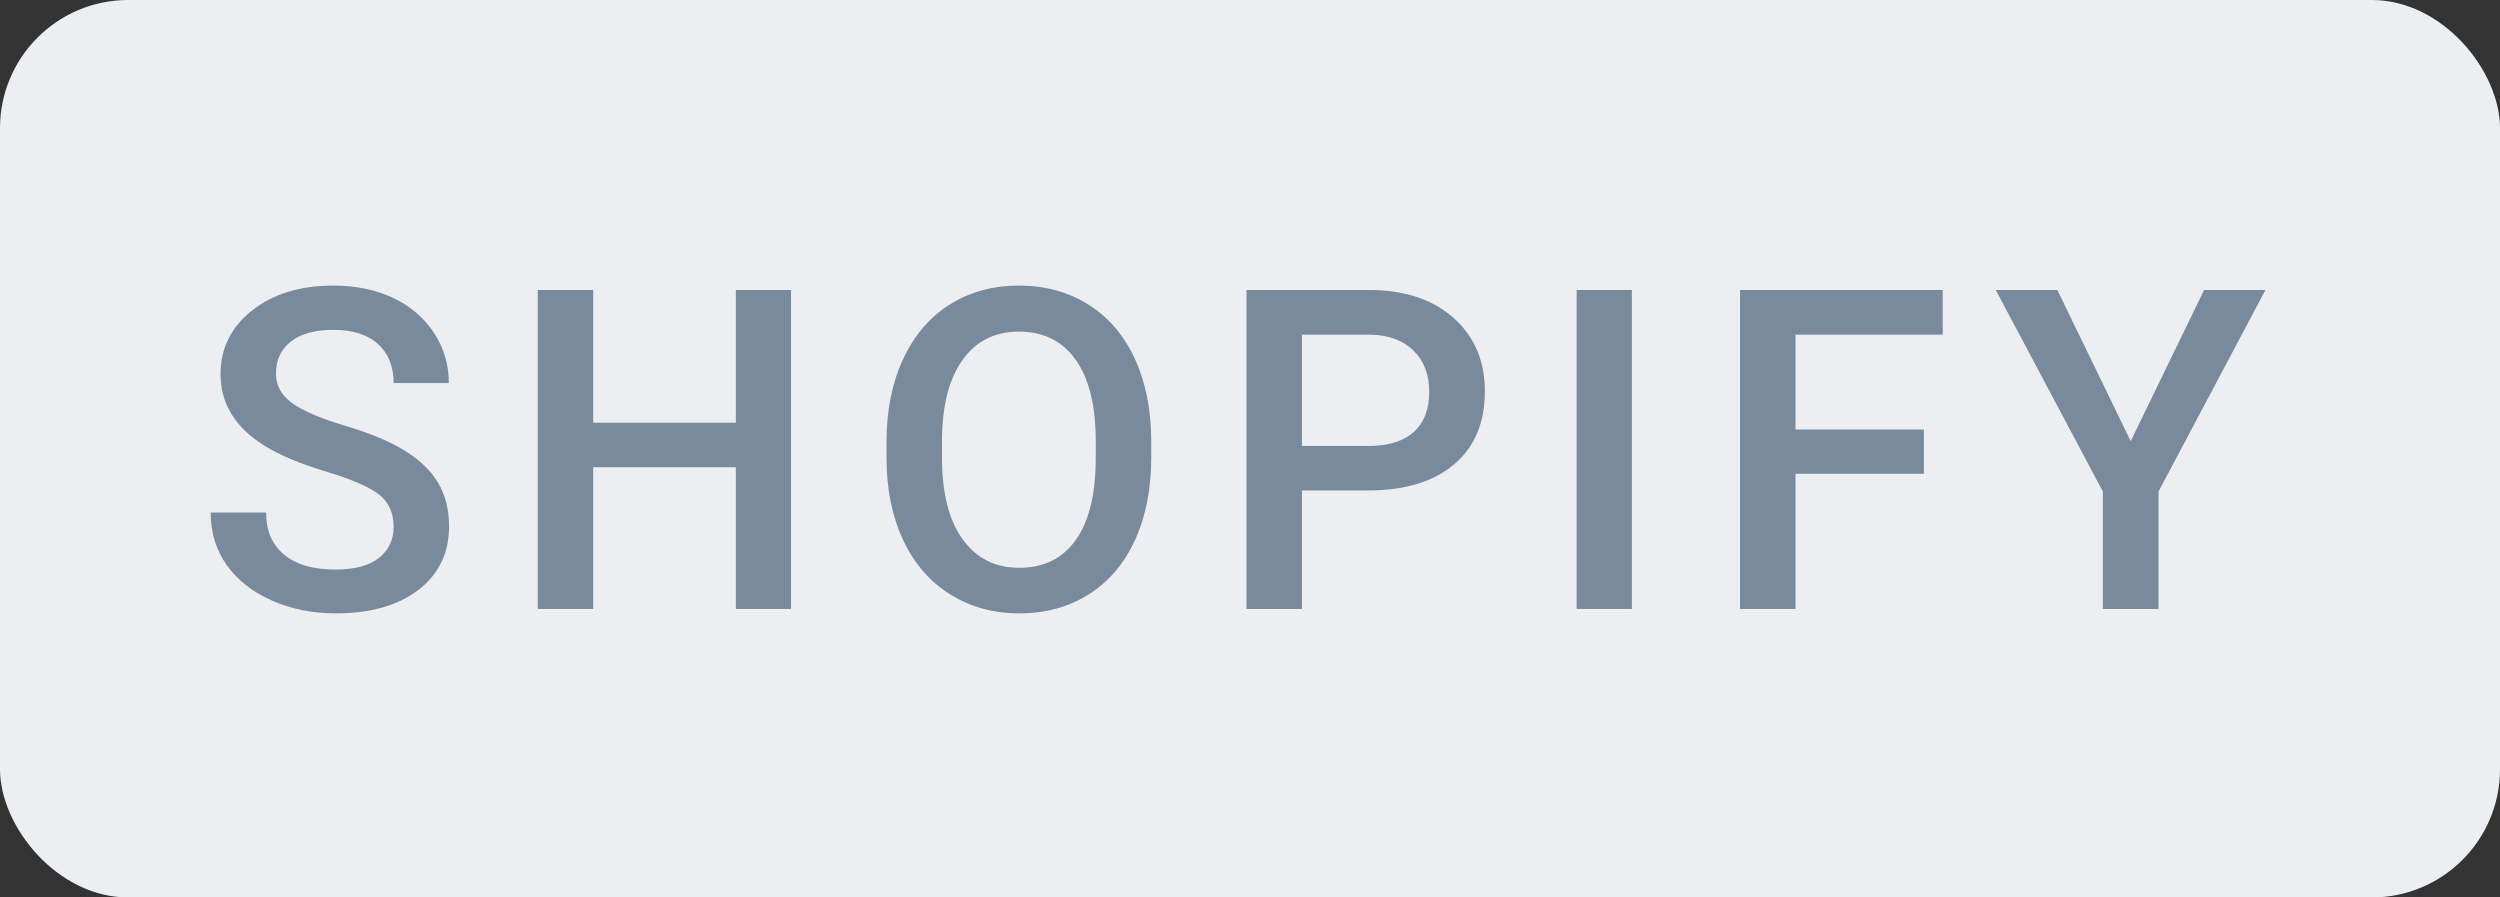 <?xml version="1.0" encoding="UTF-8"?>
<svg width="78px" height="28px" viewBox="0 0 78 28" version="1.1" xmlns="http://www.w3.org/2000/svg" xmlns:xlink="http://www.w3.org/1999/xlink">
    <rect x="0" y="0" width="78" height="28" fill="#333333" stroke="none"/>
    <title>emojis/:shopify:</title>
    <g id="emojis/:shopify:" stroke="none" fill="none" transform="translate(29, 0)" fill-rule="evenodd">
        <rect id="Rectangle" fill="#ECEEF1" x="-29" y="0" width="78" height="28" rx="4"></rect>
        <g id="SHOPIFY" stroke-width="1" transform="translate(-23, 6)" fill="#788A9C">
            <path d="M6.281,10.437 C6.281,9.999 6.127,9.662 5.82,9.425 C5.512,9.188 4.957,8.949 4.155,8.707 C3.353,8.465 2.715,8.197 2.241,7.9 C1.334,7.331 0.881,6.588 0.881,5.672 C0.881,4.87 1.208,4.209 1.862,3.689 C2.516,3.17 3.365,2.91 4.408,2.91 C5.101,2.91 5.718,3.038 6.261,3.293 C6.803,3.548 7.229,3.912 7.539,4.383 C7.849,4.855 8.004,5.378 8.004,5.952 L6.281,5.952 C6.281,5.433 6.118,5.026 5.792,4.732 C5.467,4.438 5.001,4.291 4.395,4.291 C3.829,4.291 3.391,4.412 3.079,4.653 C2.766,4.895 2.61,5.232 2.61,5.665 C2.61,6.03 2.779,6.334 3.116,6.578 C3.453,6.821 4.009,7.058 4.784,7.289 C5.559,7.519 6.181,7.781 6.65,8.075 C7.12,8.369 7.464,8.706 7.683,9.086 C7.901,9.467 8.011,9.912 8.011,10.423 C8.011,11.252 7.693,11.912 7.057,12.402 C6.421,12.892 5.559,13.137 4.47,13.137 C3.75,13.137 3.088,13.003 2.484,12.737 C1.88,12.47 1.411,12.102 1.076,11.633 C0.741,11.163 0.573,10.617 0.573,9.992 L2.303,9.992 C2.303,10.557 2.49,10.995 2.863,11.305 C3.237,11.615 3.772,11.77 4.47,11.77 C5.071,11.77 5.524,11.648 5.827,11.404 C6.13,11.16 6.281,10.838 6.281,10.437 Z" id="Path" fill-rule="nonzero"></path>
            <polygon id="Path" fill-rule="nonzero" points="18.681 13 16.958 13 16.958 8.577 12.508 8.577 12.508 13 10.778 13 10.778 3.047 12.508 3.047 12.508 7.189 16.958 7.189 16.958 3.047 18.681 3.047"></polygon>
            <path d="M29.918,8.283 C29.918,9.258 29.749,10.114 29.412,10.85 C29.075,11.586 28.593,12.151 27.966,12.545 C27.34,12.94 26.618,13.137 25.803,13.137 C24.996,13.137 24.277,12.94 23.646,12.545 C23.015,12.151 22.527,11.59 22.183,10.86 C21.839,10.131 21.665,9.29 21.66,8.338 L21.66,7.777 C21.66,6.807 21.832,5.95 22.176,5.207 C22.52,4.464 23.006,3.896 23.632,3.501 C24.259,3.107 24.978,2.91 25.789,2.91 C26.6,2.91 27.319,3.105 27.946,3.495 C28.572,3.884 29.057,4.445 29.398,5.176 C29.74,5.908 29.913,6.759 29.918,7.729 L29.918,8.283 Z M28.188,7.764 C28.188,6.661 27.98,5.815 27.563,5.228 C27.146,4.64 26.555,4.346 25.789,4.346 C25.042,4.346 24.457,4.639 24.036,5.224 C23.614,5.81 23.399,6.638 23.39,7.709 L23.39,8.283 C23.39,9.377 23.603,10.222 24.029,10.819 C24.455,11.416 25.046,11.715 25.803,11.715 C26.568,11.715 27.157,11.423 27.57,10.84 C27.982,10.257 28.188,9.404 28.188,8.283 L28.188,7.764 Z" id="Shape" fill-rule="nonzero"></path>
            <path d="M34.62,9.302 L34.62,13 L32.891,13 L32.891,3.047 L36.698,3.047 C37.81,3.047 38.693,3.336 39.347,3.915 C40.001,4.494 40.328,5.259 40.328,6.212 C40.328,7.187 40.008,7.946 39.368,8.488 C38.727,9.031 37.831,9.302 36.678,9.302 L34.62,9.302 Z M34.62,7.914 L36.698,7.914 C37.313,7.914 37.783,7.769 38.106,7.48 C38.43,7.191 38.592,6.772 38.592,6.226 C38.592,5.688 38.428,5.258 38.1,4.937 C37.771,4.616 37.32,4.451 36.746,4.441 L34.62,4.441 L34.62,7.914 Z" id="Shape" fill-rule="nonzero"></path>
            <polygon id="Path" fill-rule="nonzero" points="44.914 13 43.191 13 43.191 3.047 44.914 3.047"></polygon>
            <polygon id="Path" fill-rule="nonzero" points="54.025 8.782 50.02 8.782 50.02 13 48.29 13 48.29 3.047 54.613 3.047 54.613 4.441 50.02 4.441 50.02 7.401 54.025 7.401"></polygon>
            <polygon id="Path" fill-rule="nonzero" points="60.478 7.764 62.768 3.047 64.682 3.047 61.346 9.336 61.346 13 59.609 13 59.609 9.336 56.267 3.047 58.188 3.047"></polygon>
        </g>
    </g>
</svg>
